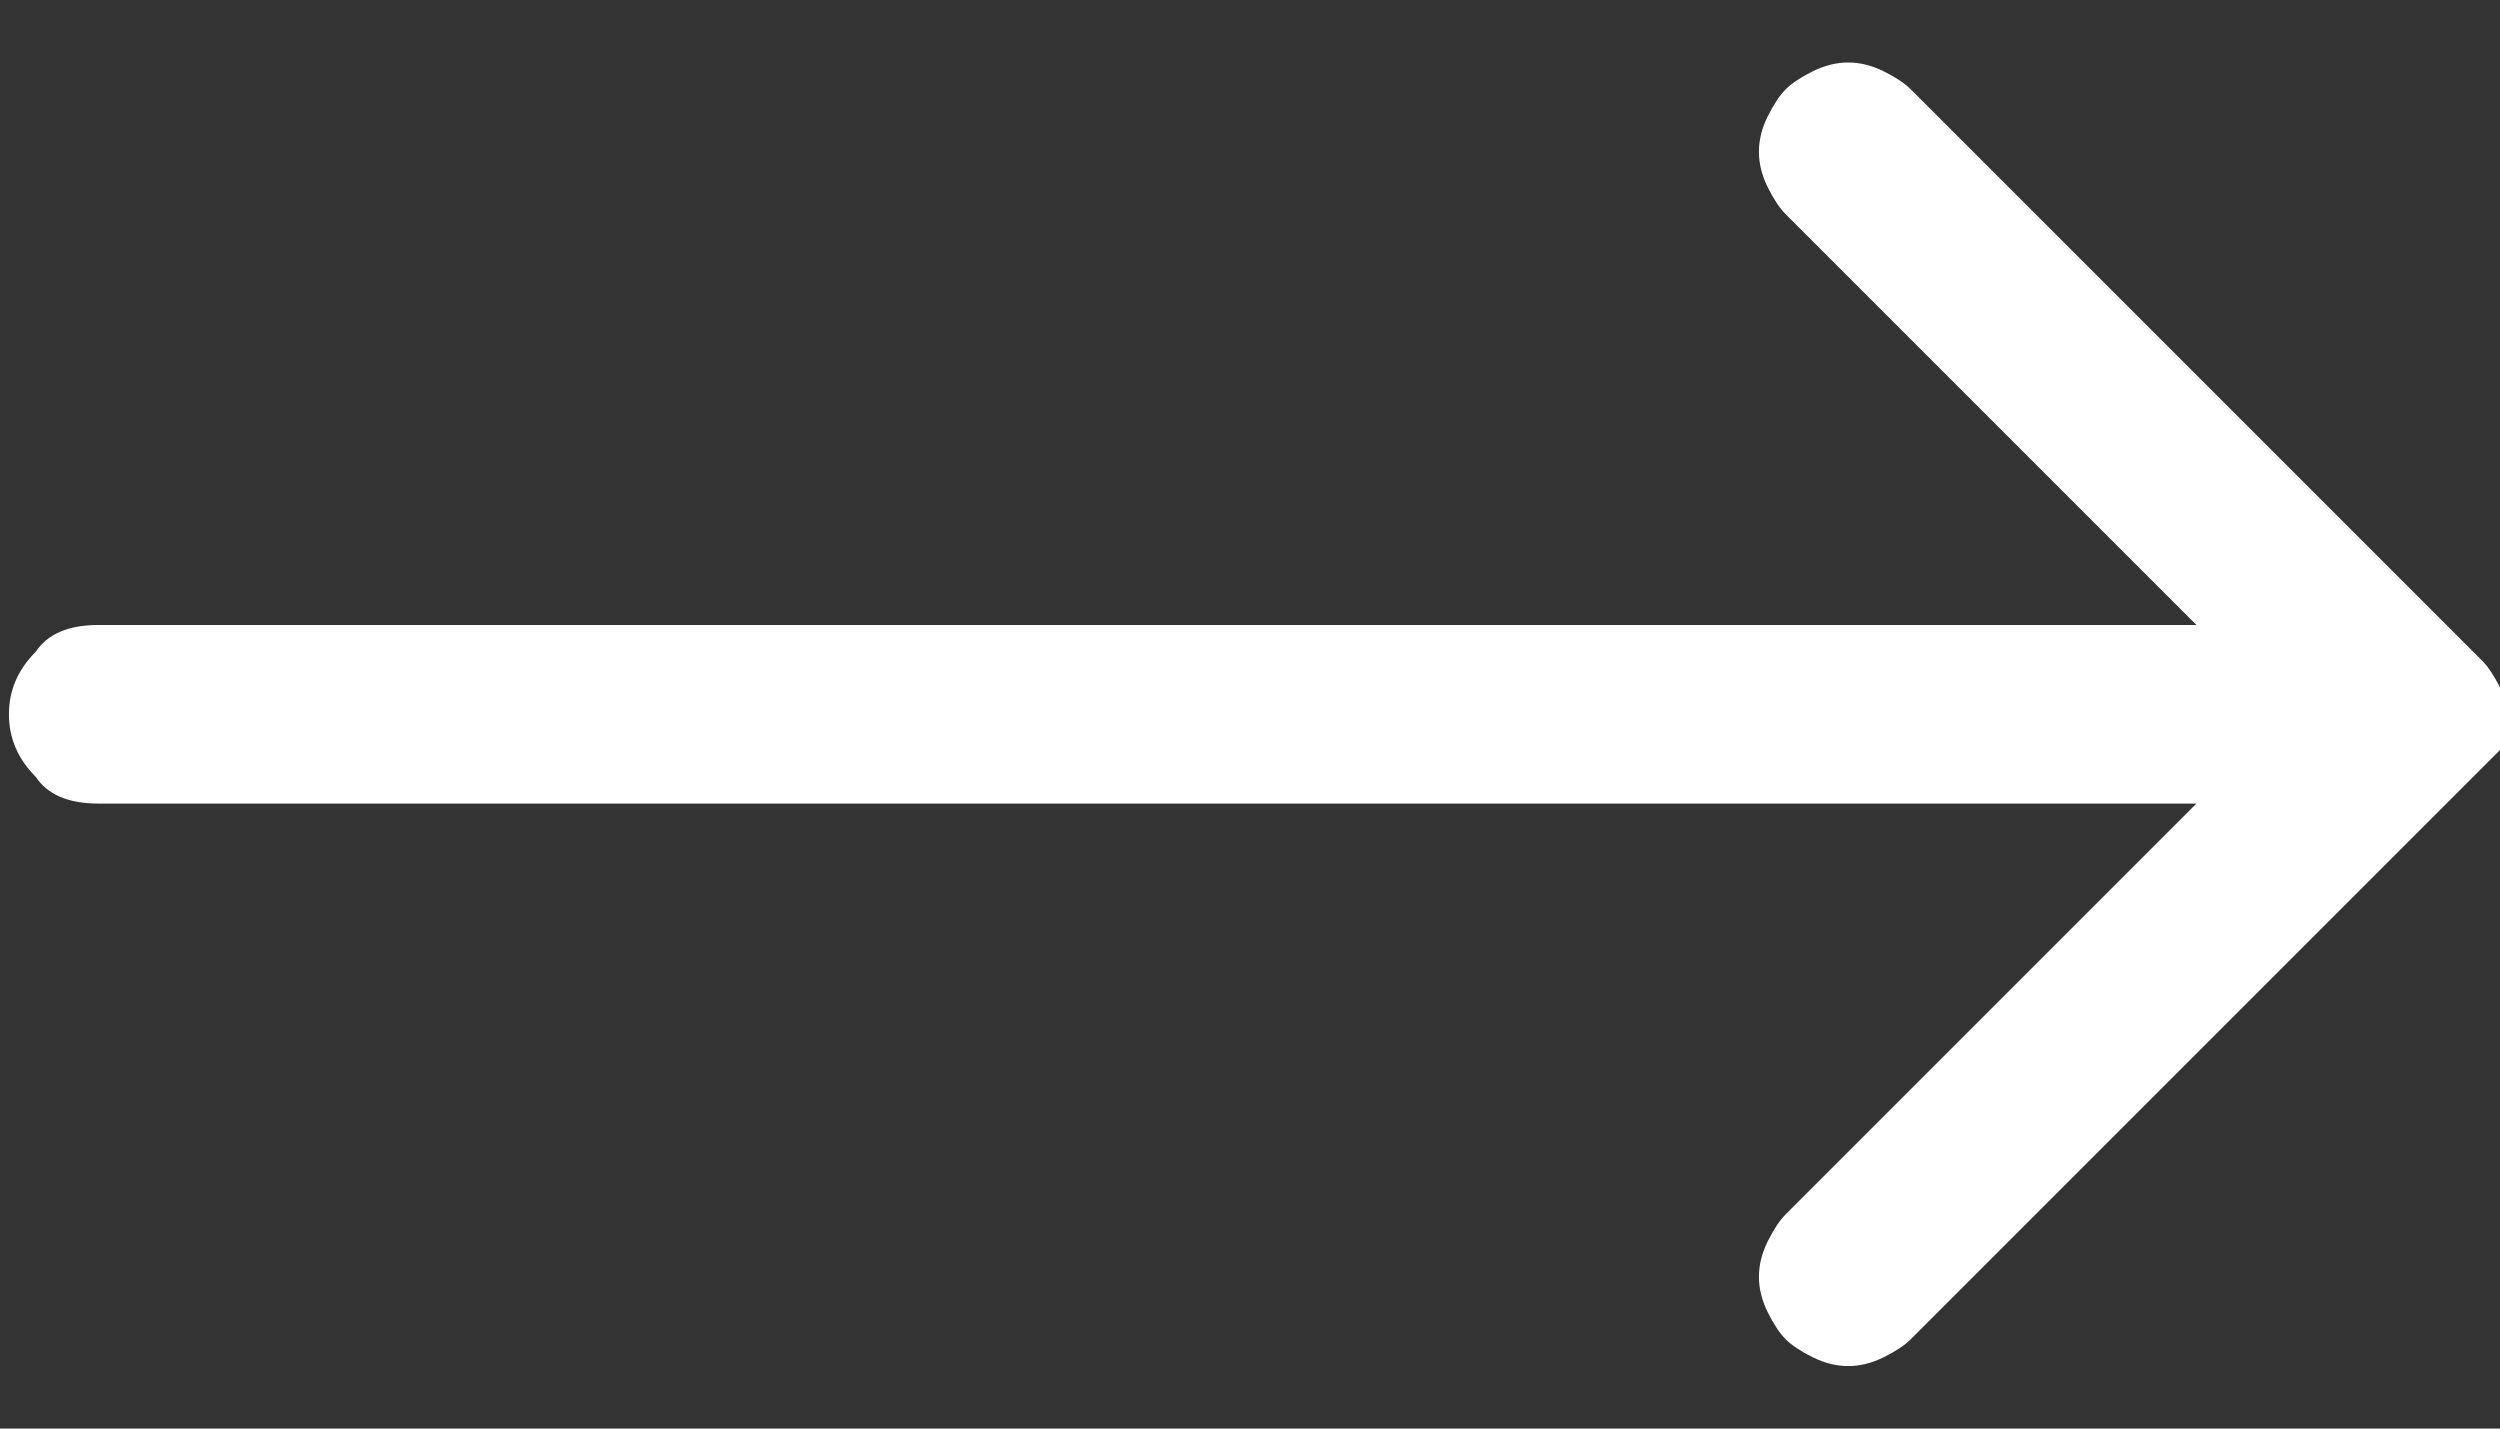 <svg version="1.2" xmlns="http://www.w3.org/2000/svg" viewBox="0 0 28 16" width="28" height="16">
	<rect x="0" y="0" width="28" height="16" fill="#333333" stroke="none"/>
	<title>arrow-nextright-icon-svg</title>
	<style>
		.s0 { fill: #ffffff }
	</style>
	<g id="Layer_2">
		<path id="Layer" class="s0" d="m20.3 0.8q0.2-0.1 0.4-0.1q0.2 0 0.4 0.1q0.2 0.1 0.3 0.2l6.4 6.4q0.1 0.1 0.2 0.3q0 0.1 0 0.3q0 0.2 0 0.4q-0.1 0.1-0.2 0.2l-6.4 6.4q-0.1 0.1-0.3 0.2q-0.2 0.1-0.4 0.1q-0.2 0-0.4-0.1q-0.2-0.1-0.3-0.2q-0.1-0.1-0.2-0.3q-0.1-0.2-0.1-0.4q0-0.2 0.1-0.4q0.1-0.2 0.2-0.3l4.6-4.6h-23.5q-0.5 0-0.7-0.3q-0.3-0.3-0.3-0.7q0-0.4 0.3-0.7q0.2-0.3 0.7-0.3h23.5l-4.6-4.6q-0.1-0.1-0.2-0.3q-0.1-0.2-0.1-0.4q0-0.2 0.1-0.4q0.1-0.2 0.2-0.3q0.1-0.1 0.3-0.2z" />
	</g>
</svg>